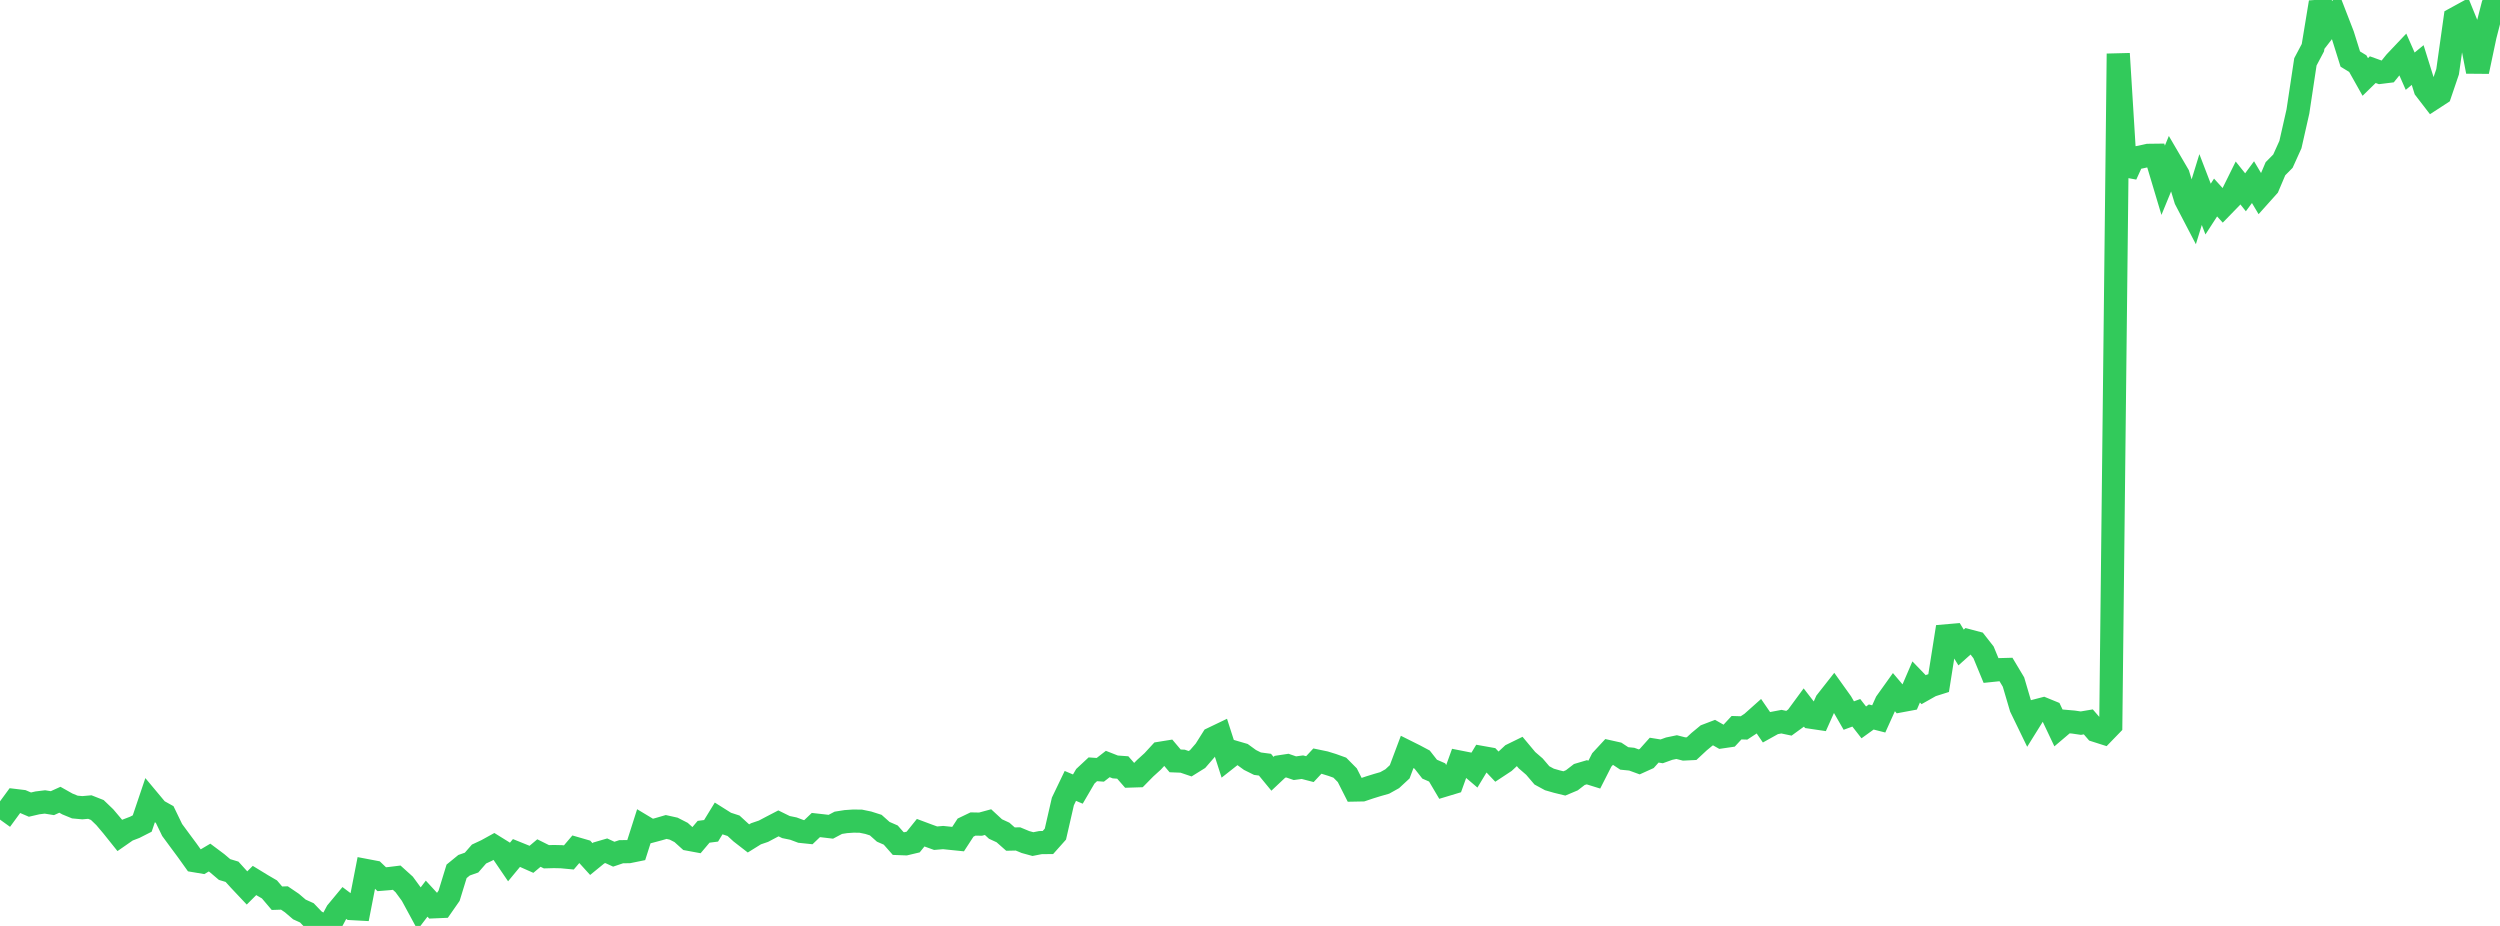 <?xml version="1.0" standalone="no"?>
<!DOCTYPE svg PUBLIC "-//W3C//DTD SVG 1.1//EN" "http://www.w3.org/Graphics/SVG/1.1/DTD/svg11.dtd">

<svg width="135" height="50" viewBox="0 0 135 50" preserveAspectRatio="none" 
  xmlns="http://www.w3.org/2000/svg"
  xmlns:xlink="http://www.w3.org/1999/xlink">


<polyline points="0.0, 43.488 0.404, 43.779 0.808, 43.227 1.213, 43.276 1.617, 43.449 2.021, 43.355 2.425, 43.305 2.829, 43.37 3.234, 43.187 3.638, 43.414 4.042, 43.58 4.446, 43.617 4.85, 43.581 5.254, 43.74 5.659, 44.129 6.063, 44.607 6.467, 45.112 6.871, 44.831 7.275, 44.676 7.68, 44.47 8.084, 43.274 8.488, 43.758 8.892, 43.983 9.296, 44.819 9.701, 45.369 10.105, 45.914 10.509, 46.479 10.913, 46.547 11.317, 46.308 11.722, 46.611 12.126, 46.954 12.53, 47.076 12.934, 47.522 13.338, 47.95 13.743, 47.546 14.147, 47.793 14.551, 48.029 14.955, 48.504 15.359, 48.491 15.763, 48.765 16.168, 49.111 16.572, 49.294 16.976, 49.716 17.38, 49.949 17.784, 50.0 18.189, 49.246 18.593, 48.759 18.997, 49.064 19.401, 49.086 19.805, 47.014 20.21, 47.091 20.614, 47.477 21.018, 47.444 21.422, 47.394 21.826, 47.759 22.231, 48.312 22.635, 49.058 23.039, 48.527 23.443, 48.967 23.847, 48.95 24.251, 48.37 24.656, 47.052 25.06, 46.722 25.464, 46.58 25.868, 46.117 26.272, 45.929 26.677, 45.705 27.081, 45.956 27.485, 46.55 27.889, 46.061 28.293, 46.224 28.698, 46.404 29.102, 46.064 29.506, 46.265 29.91, 46.254 30.314, 46.263 30.719, 46.301 31.123, 45.827 31.527, 45.944 31.931, 46.389 32.335, 46.059 32.74, 45.941 33.144, 46.127 33.548, 45.991 33.952, 45.989 34.356, 45.907 34.76, 44.64 35.165, 44.883 35.569, 44.775 35.973, 44.657 36.377, 44.747 36.781, 44.954 37.186, 45.319 37.59, 45.394 37.994, 44.916 38.398, 44.864 38.802, 44.204 39.207, 44.459 39.611, 44.591 40.015, 44.962 40.419, 45.275 40.823, 45.024 41.228, 44.886 41.632, 44.672 42.036, 44.462 42.44, 44.661 42.844, 44.744 43.249, 44.896 43.653, 44.938 44.057, 44.552 44.461, 44.597 44.865, 44.645 45.269, 44.431 45.674, 44.367 46.078, 44.339 46.482, 44.344 46.886, 44.427 47.29, 44.556 47.695, 44.917 48.099, 45.093 48.503, 45.551 48.907, 45.566 49.311, 45.47 49.716, 44.966 50.12, 45.117 50.524, 45.263 50.928, 45.228 51.332, 45.27 51.737, 45.311 52.141, 44.69 52.545, 44.496 52.949, 44.504 53.353, 44.394 53.757, 44.767 54.162, 44.954 54.566, 45.311 54.97, 45.302 55.374, 45.47 55.778, 45.581 56.183, 45.501 56.587, 45.496 56.991, 45.043 57.395, 43.28 57.799, 42.439 58.204, 42.61 58.608, 41.919 59.012, 41.542 59.416, 41.57 59.82, 41.256 60.225, 41.415 60.629, 41.444 61.033, 41.906 61.437, 41.893 61.841, 41.482 62.246, 41.114 62.65, 40.675 63.054, 40.61 63.458, 41.088 63.862, 41.104 64.266, 41.241 64.671, 40.989 65.075, 40.523 65.479, 39.881 65.883, 39.687 66.287, 40.945 66.692, 40.626 67.096, 40.744 67.5, 41.038 67.904, 41.239 68.308, 41.293 68.713, 41.785 69.117, 41.405 69.521, 41.344 69.925, 41.483 70.329, 41.428 70.734, 41.533 71.138, 41.1 71.542, 41.184 71.946, 41.309 72.35, 41.454 72.754, 41.862 73.159, 42.662 73.563, 42.654 73.967, 42.518 74.371, 42.393 74.775, 42.277 75.18, 42.051 75.584, 41.677 75.988, 40.601 76.392, 40.803 76.796, 41.018 77.201, 41.535 77.605, 41.711 78.009, 42.396 78.413, 42.274 78.817, 41.152 79.222, 41.232 79.626, 41.576 80.03, 40.906 80.434, 40.978 80.838, 41.404 81.243, 41.137 81.647, 40.762 82.051, 40.564 82.455, 41.048 82.859, 41.397 83.263, 41.87 83.668, 42.09 84.072, 42.206 84.476, 42.305 84.88, 42.135 85.284, 41.823 85.689, 41.703 86.093, 41.829 86.497, 41.034 86.901, 40.597 87.305, 40.687 87.71, 40.955 88.114, 40.995 88.518, 41.142 88.922, 40.959 89.326, 40.508 89.731, 40.573 90.135, 40.427 90.539, 40.343 90.943, 40.446 91.347, 40.426 91.751, 40.05 92.156, 39.715 92.56, 39.561 92.964, 39.791 93.368, 39.732 93.772, 39.296 94.177, 39.308 94.581, 39.043 94.985, 38.683 95.389, 39.272 95.793, 39.047 96.198, 38.97 96.602, 39.055 97.006, 38.761 97.41, 38.211 97.814, 38.733 98.219, 38.793 98.623, 37.888 99.027, 37.374 99.431, 37.939 99.835, 38.64 100.24, 38.491 100.644, 39.009 101.048, 38.718 101.452, 38.821 101.856, 37.926 102.26, 37.361 102.665, 37.839 103.069, 37.764 103.473, 36.825 103.877, 37.243 104.281, 37.015 104.686, 36.887 105.09, 34.336 105.494, 34.301 105.898, 34.965 106.302, 34.604 106.707, 34.711 107.111, 35.227 107.515, 36.206 107.919, 36.164 108.323, 36.153 108.728, 36.83 109.132, 38.201 109.536, 39.034 109.94, 38.385 110.344, 38.28 110.749, 38.446 111.153, 39.299 111.557, 38.956 111.961, 38.991 112.365, 39.05 112.769, 38.982 113.174, 39.45 113.578, 39.579 113.982, 39.162 114.386, 2.899 114.79, 9.438 115.195, 8.554 115.599, 8.479 116.003, 8.389 116.407, 8.384 116.811, 9.735 117.216, 8.749 117.62, 9.44 118.024, 10.774 118.428, 11.549 118.832, 10.236 119.237, 11.29 119.641, 10.666 120.045, 11.111 120.449, 10.696 120.853, 9.879 121.257, 10.384 121.662, 9.836 122.066, 10.515 122.47, 10.064 122.874, 9.112 123.278, 8.703 123.683, 7.807 124.087, 6.023 124.491, 3.341 124.895, 2.577 125.299, 0.124 125.704, 1.378 126.108, 0.856 126.512, 1.9 126.916, 3.189 127.32, 3.435 127.725, 4.156 128.129, 3.761 128.533, 3.907 128.937, 3.857 129.341, 3.355 129.746, 2.927 130.15, 3.845 130.554, 3.512 130.958, 4.804 131.362, 5.329 131.766, 5.066 132.171, 3.875 132.575, 1.006 132.979, 0.785 133.383, 1.776 133.787, 3.861 134.192, 1.942 134.596, 0.367 135.0, 0.0" fill="none" stroke="#32ca5b" stroke-width="1.25"/>

</svg>
